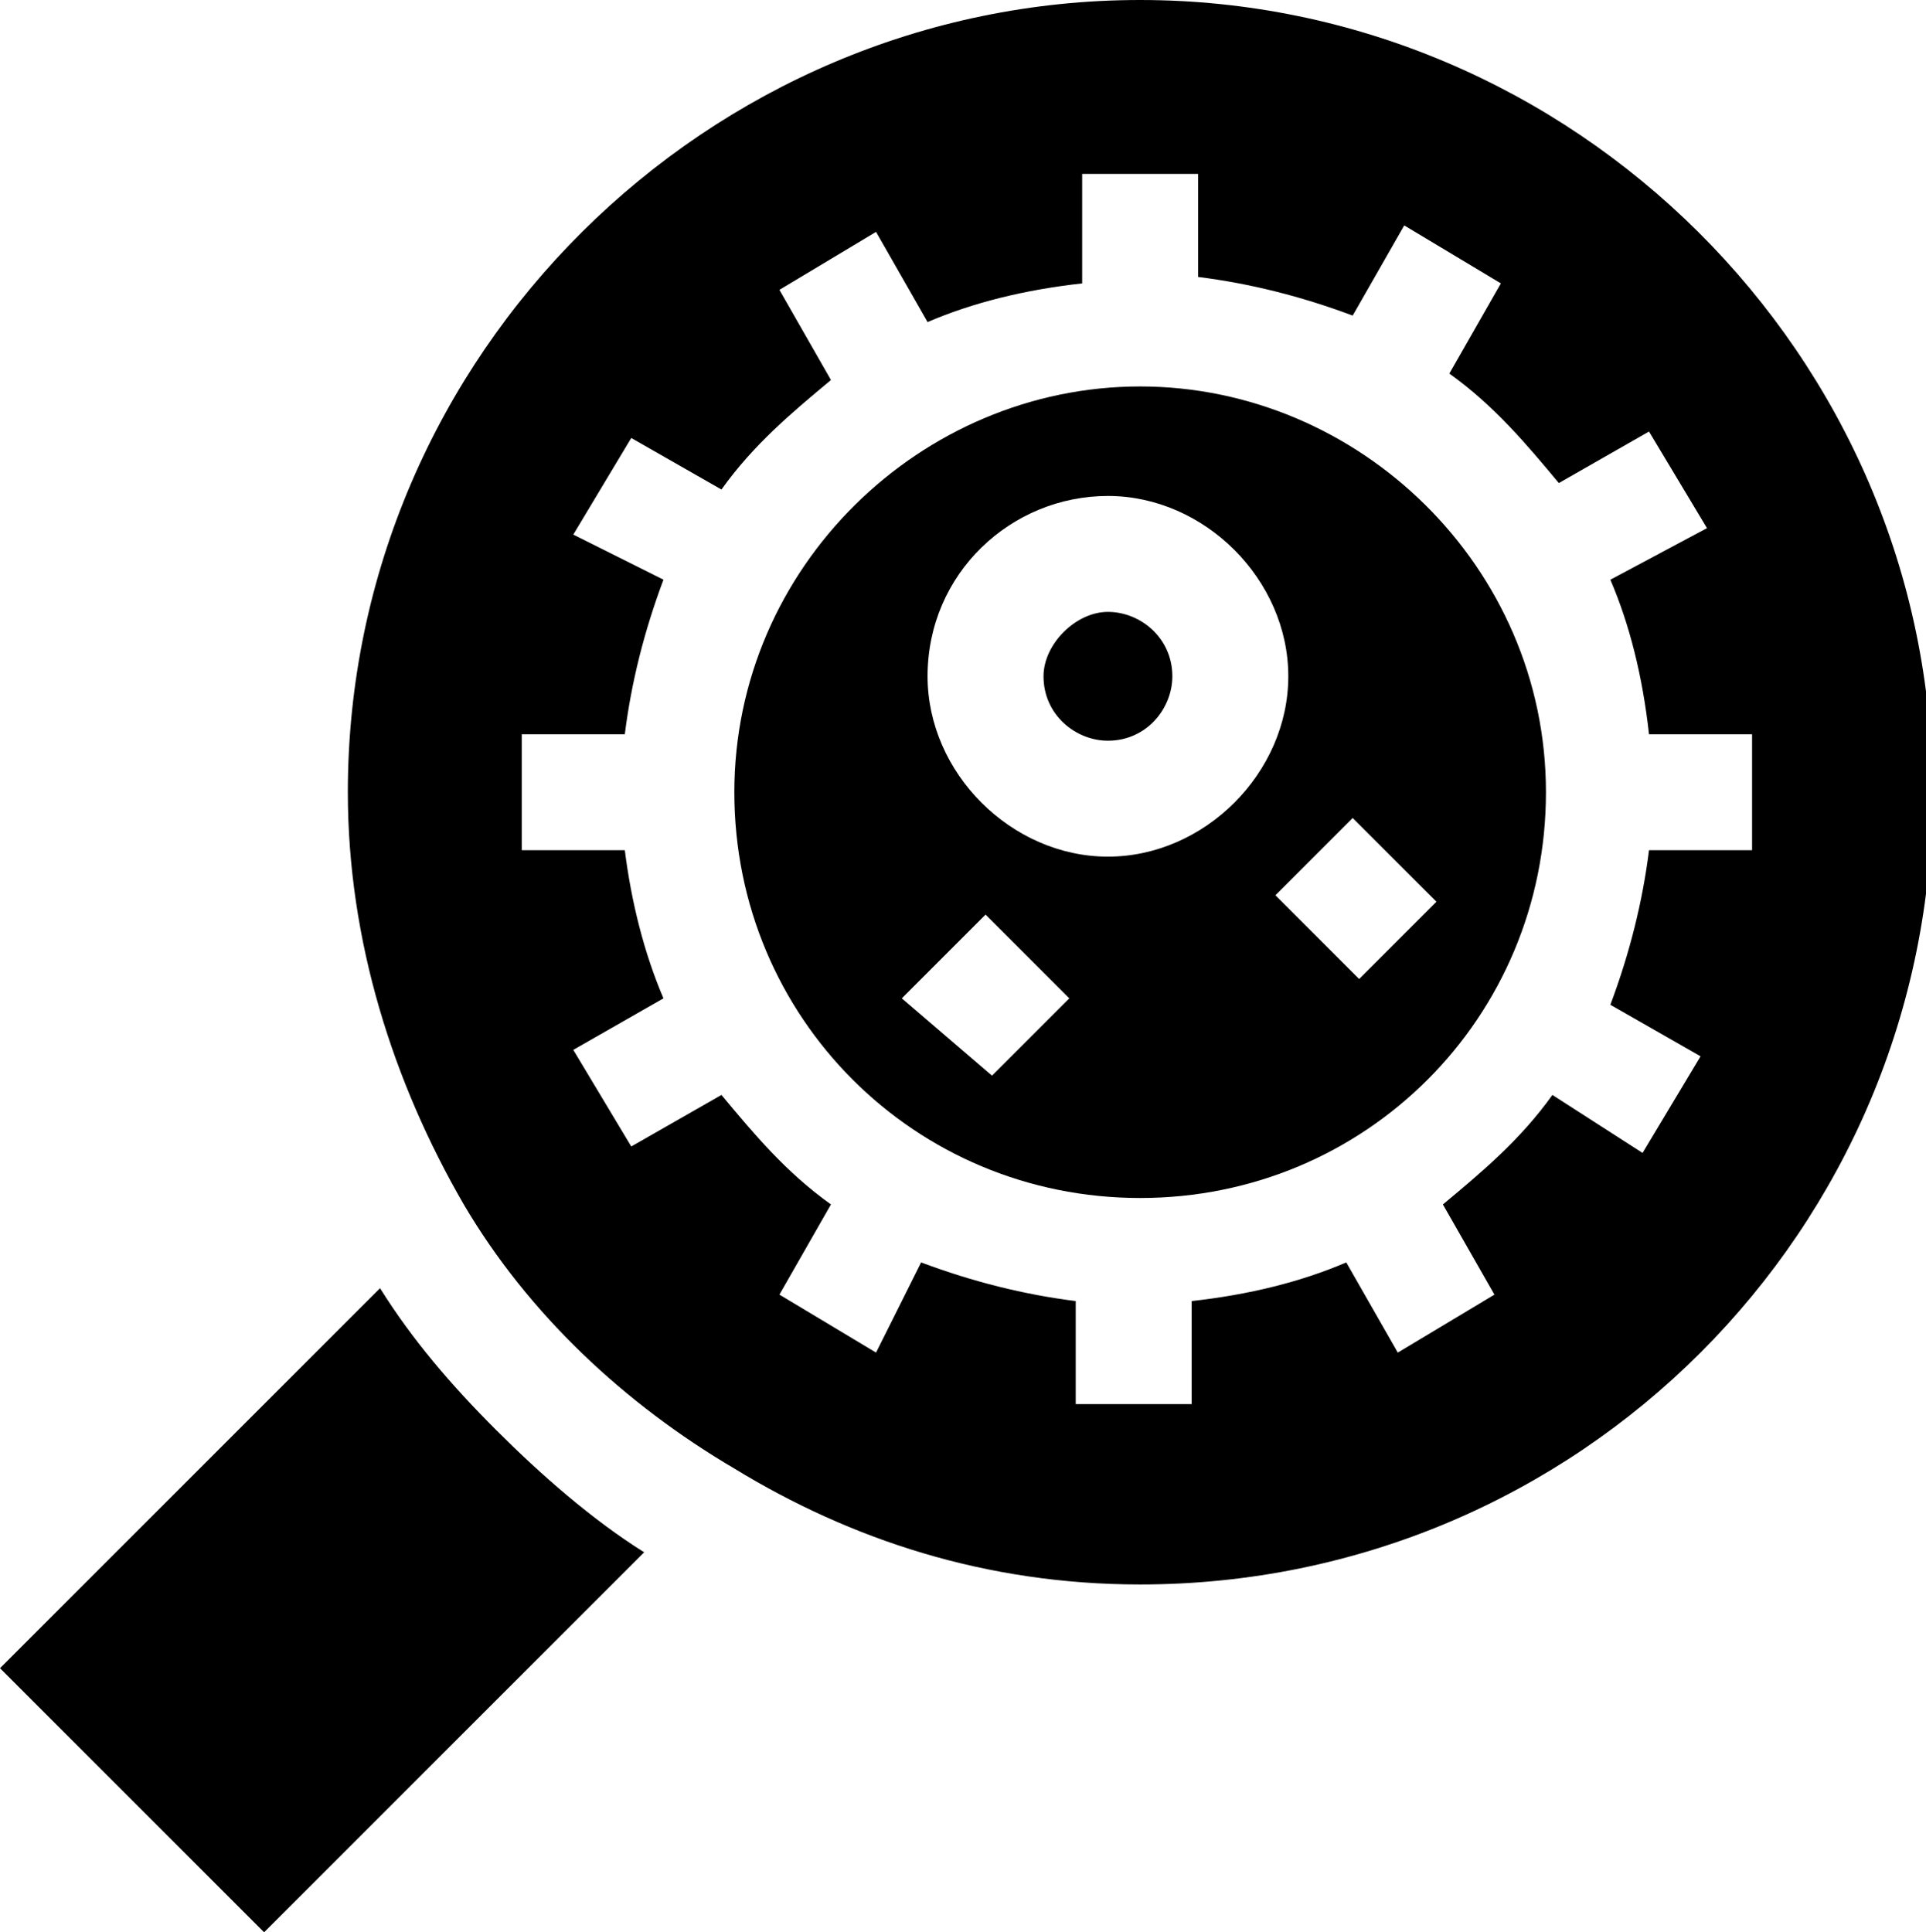 <svg xmlns="http://www.w3.org/2000/svg" viewBox="0 0 29.9 30" style="enable-background:new 0 0 29.9 30" xml:space="preserve"><path d="M5.9 20 0 25.9 4.1 30l5.9-5.9c-.8-.5-1.6-1.2-2.3-1.9-.7-.7-1.3-1.4-1.8-2.2zM17.2 11.5c.6 0 1-.5 1-1 0-.6-.5-1-1-1s-1 .5-1 1c0 .6.5 1 1 1z"/><path d="M17.7 18.6c3.5 0 6.3-2.8 6.3-6.3S21.1 6 17.7 6s-6.3 2.8-6.3 6.3 2.8 6.3 6.3 6.3zm4.6-4.6-1.2 1.2-1.3-1.3 1.2-1.2 1.3 1.3zm-5.1-6.3c1.5 0 2.8 1.3 2.8 2.8 0 1.5-1.3 2.8-2.8 2.8s-2.8-1.3-2.8-2.8c0-1.6 1.3-2.8 2.8-2.8zm-1.9 6.5 1.3 1.3-1.2 1.2-1.4-1.2 1.3-1.3z"/><path d="M17.7 24.6c6.8 0 12.3-5.5 12.3-12.3S24.4 0 17.7 0 5.4 5.5 5.4 12.3c0 2.3.7 4.5 1.8 6.4 1 1.7 2.5 3.1 4.2 4.1 1.8 1.1 3.9 1.8 6.3 1.8zm-7.9-6.8-.9-1.5 1.4-.8c-.3-.7-.5-1.5-.6-2.3H8.1v-1.8h1.6c.1-.8.3-1.6.6-2.4l-1.4-.7.9-1.5 1.4.8c.5-.7 1.1-1.2 1.7-1.7l-.8-1.4 1.5-.9.8 1.4c.7-.3 1.5-.5 2.4-.6V2.7h1.8v1.6c.8.1 1.6.3 2.4.6l.8-1.4 1.5.9-.8 1.4c.7.5 1.2 1.1 1.7 1.7l1.4-.8.9 1.5L25 9c.3.7.5 1.5.6 2.4h1.6v1.8h-1.6c-.1.8-.3 1.6-.6 2.4l1.4.8-.9 1.5-1.4-.9c-.5.7-1.1 1.2-1.7 1.7l.8 1.4-1.5.9-.8-1.4c-.7.3-1.5.5-2.4.6v1.6h-1.8v-1.6c-.8-.1-1.6-.3-2.4-.6l-.7 1.4-1.5-.9.8-1.4c-.7-.5-1.2-1.1-1.7-1.7l-1.4.8z"/></svg>
